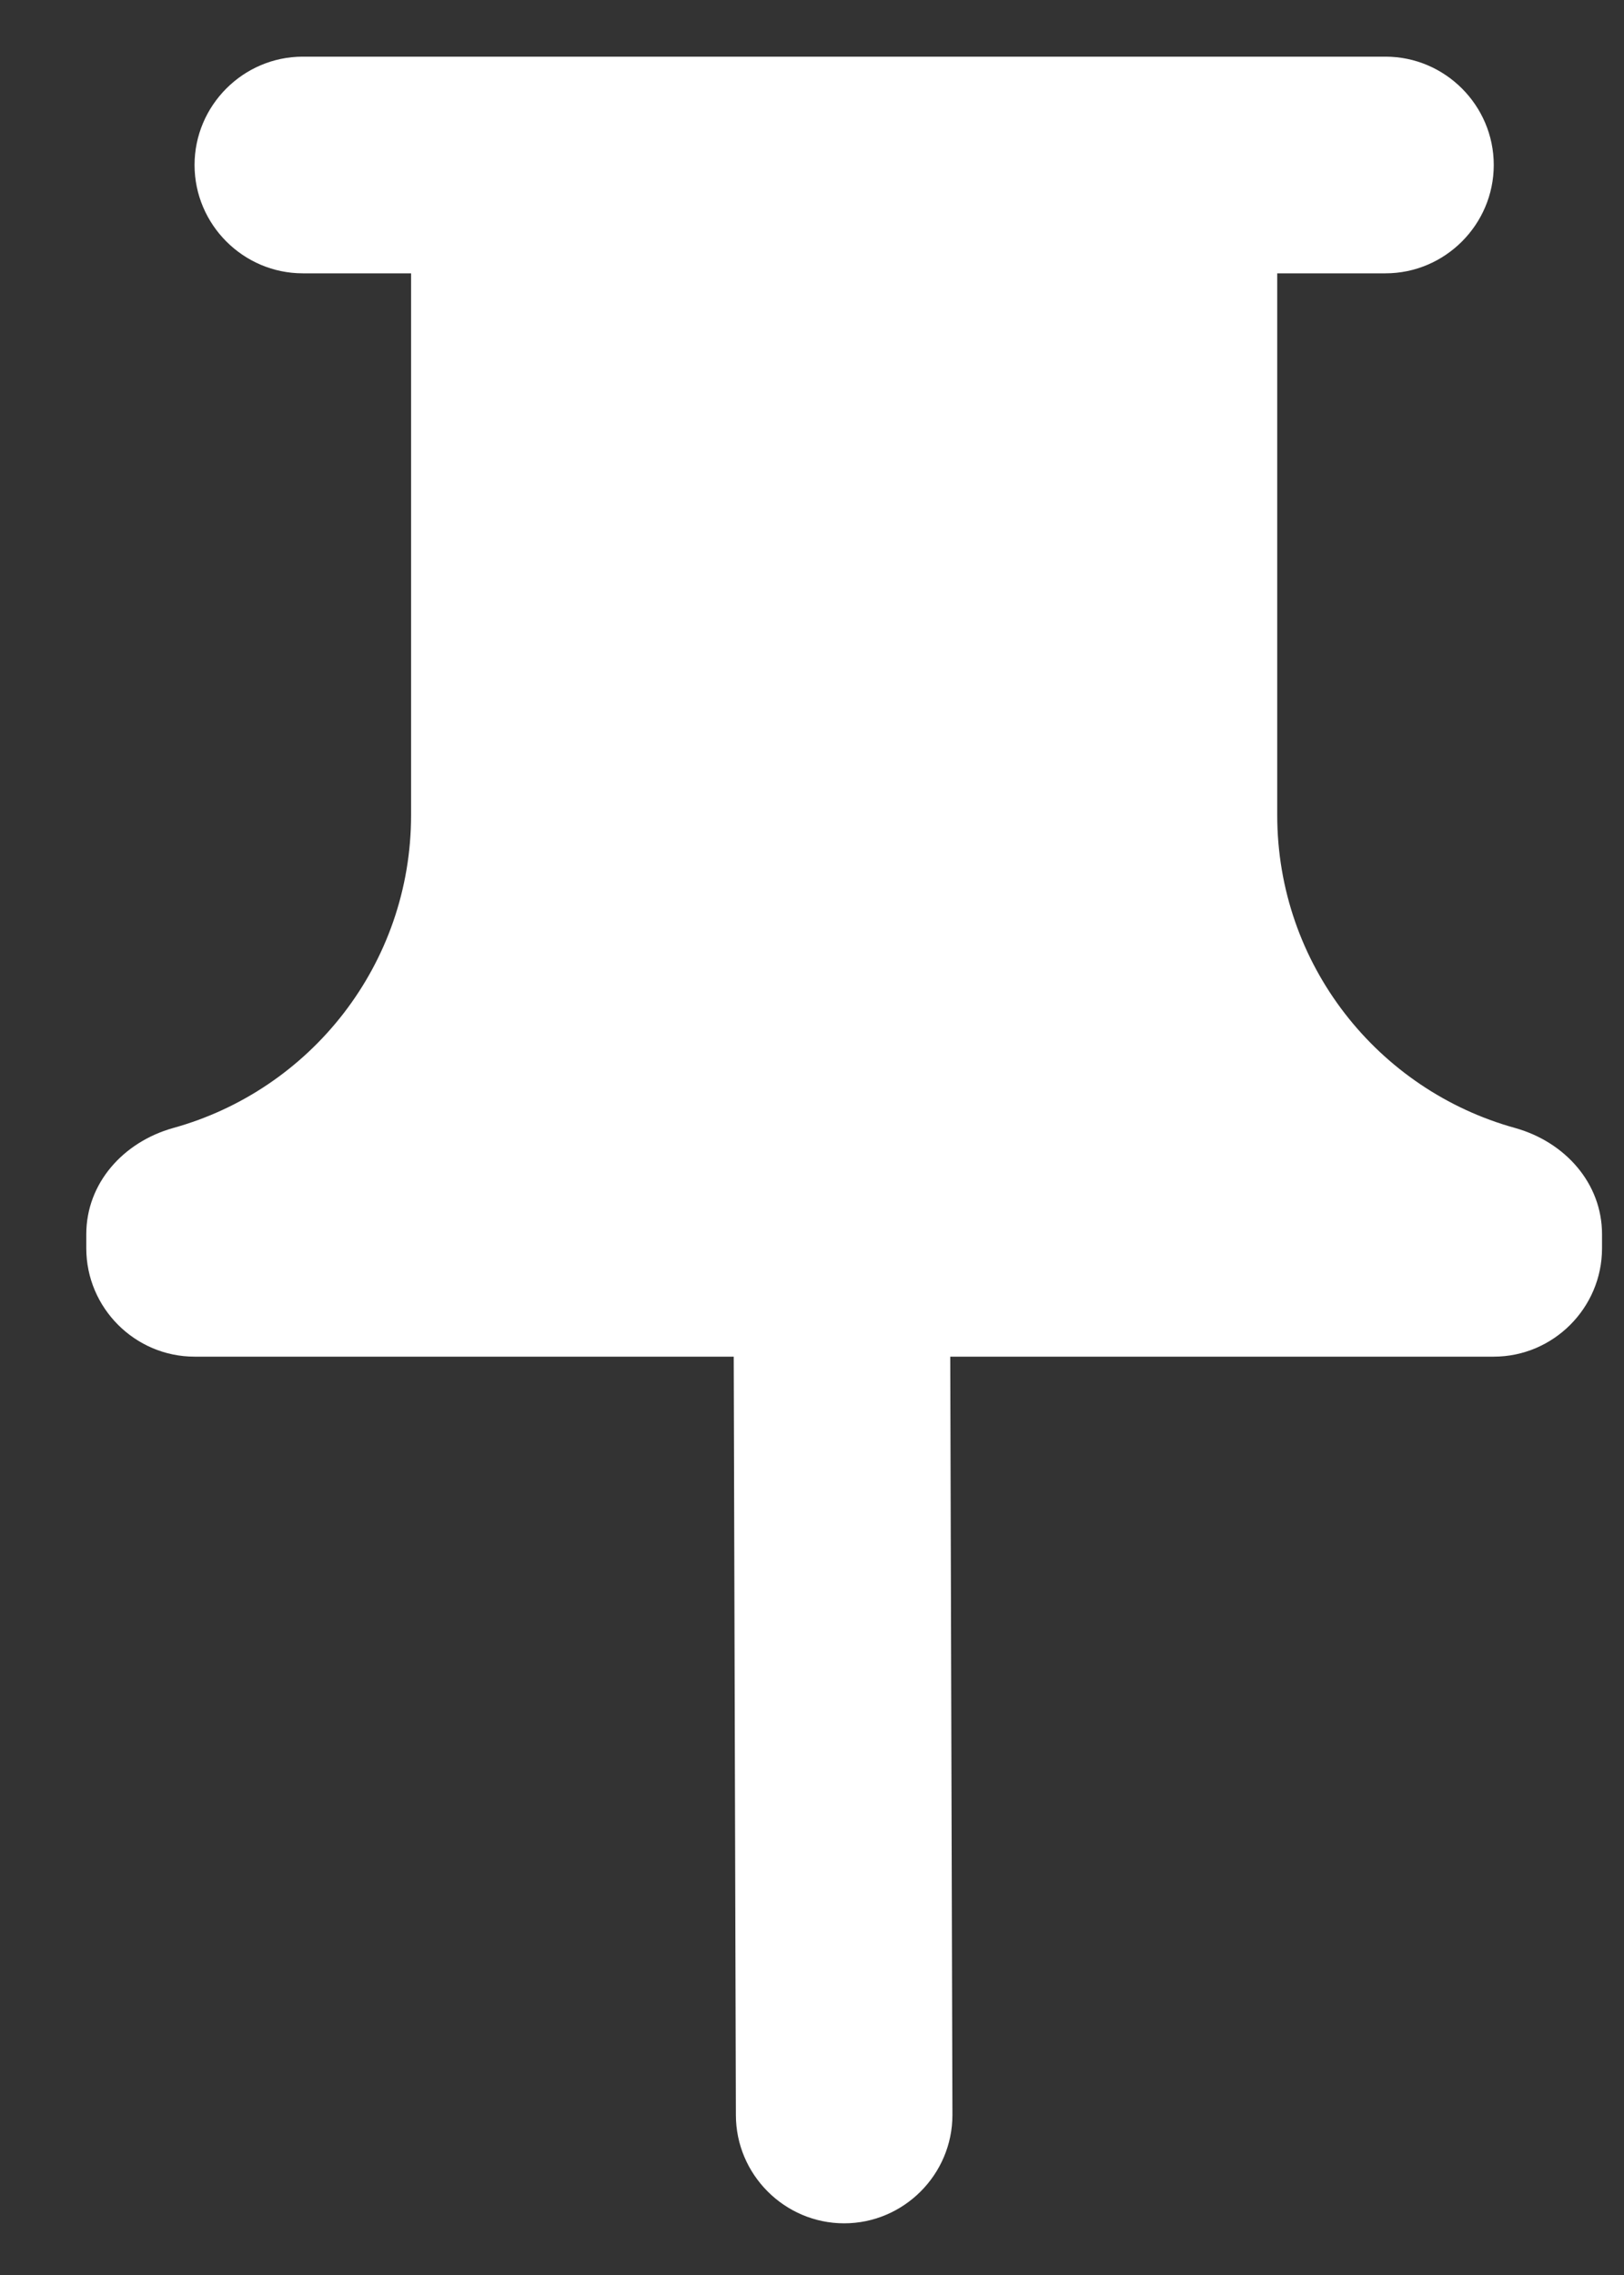 <svg width="15" height="21" viewBox="0 0 15 21" fill="none" xmlns="http://www.w3.org/2000/svg">
<rect x="0" y="0" width="15" height="21" fill="#333333" stroke="none"/>
<path fill-rule="evenodd" clip-rule="evenodd" d="M14.797 11.393C14.797 10.923 14.457 10.543 13.997 10.413C12.727 10.063 11.797 8.903 11.797 7.523V2.523H12.797C13.347 2.523 13.797 2.073 13.797 1.523C13.797 0.973 13.347 0.523 12.797 0.523H2.797C2.247 0.523 1.797 0.973 1.797 1.523C1.797 2.073 2.247 2.523 2.797 2.523H3.797V7.523C3.797 8.903 2.867 10.063 1.597 10.413C1.137 10.543 0.797 10.923 0.797 11.393V11.523C0.797 12.073 1.247 12.523 1.797 12.523H6.777L6.797 19.523C6.797 20.073 7.247 20.523 7.797 20.523C8.347 20.523 8.797 20.073 8.797 19.523L8.777 12.523H13.797C14.347 12.523 14.797 12.073 14.797 11.523V11.393Z" fill="white"/>
</svg>
